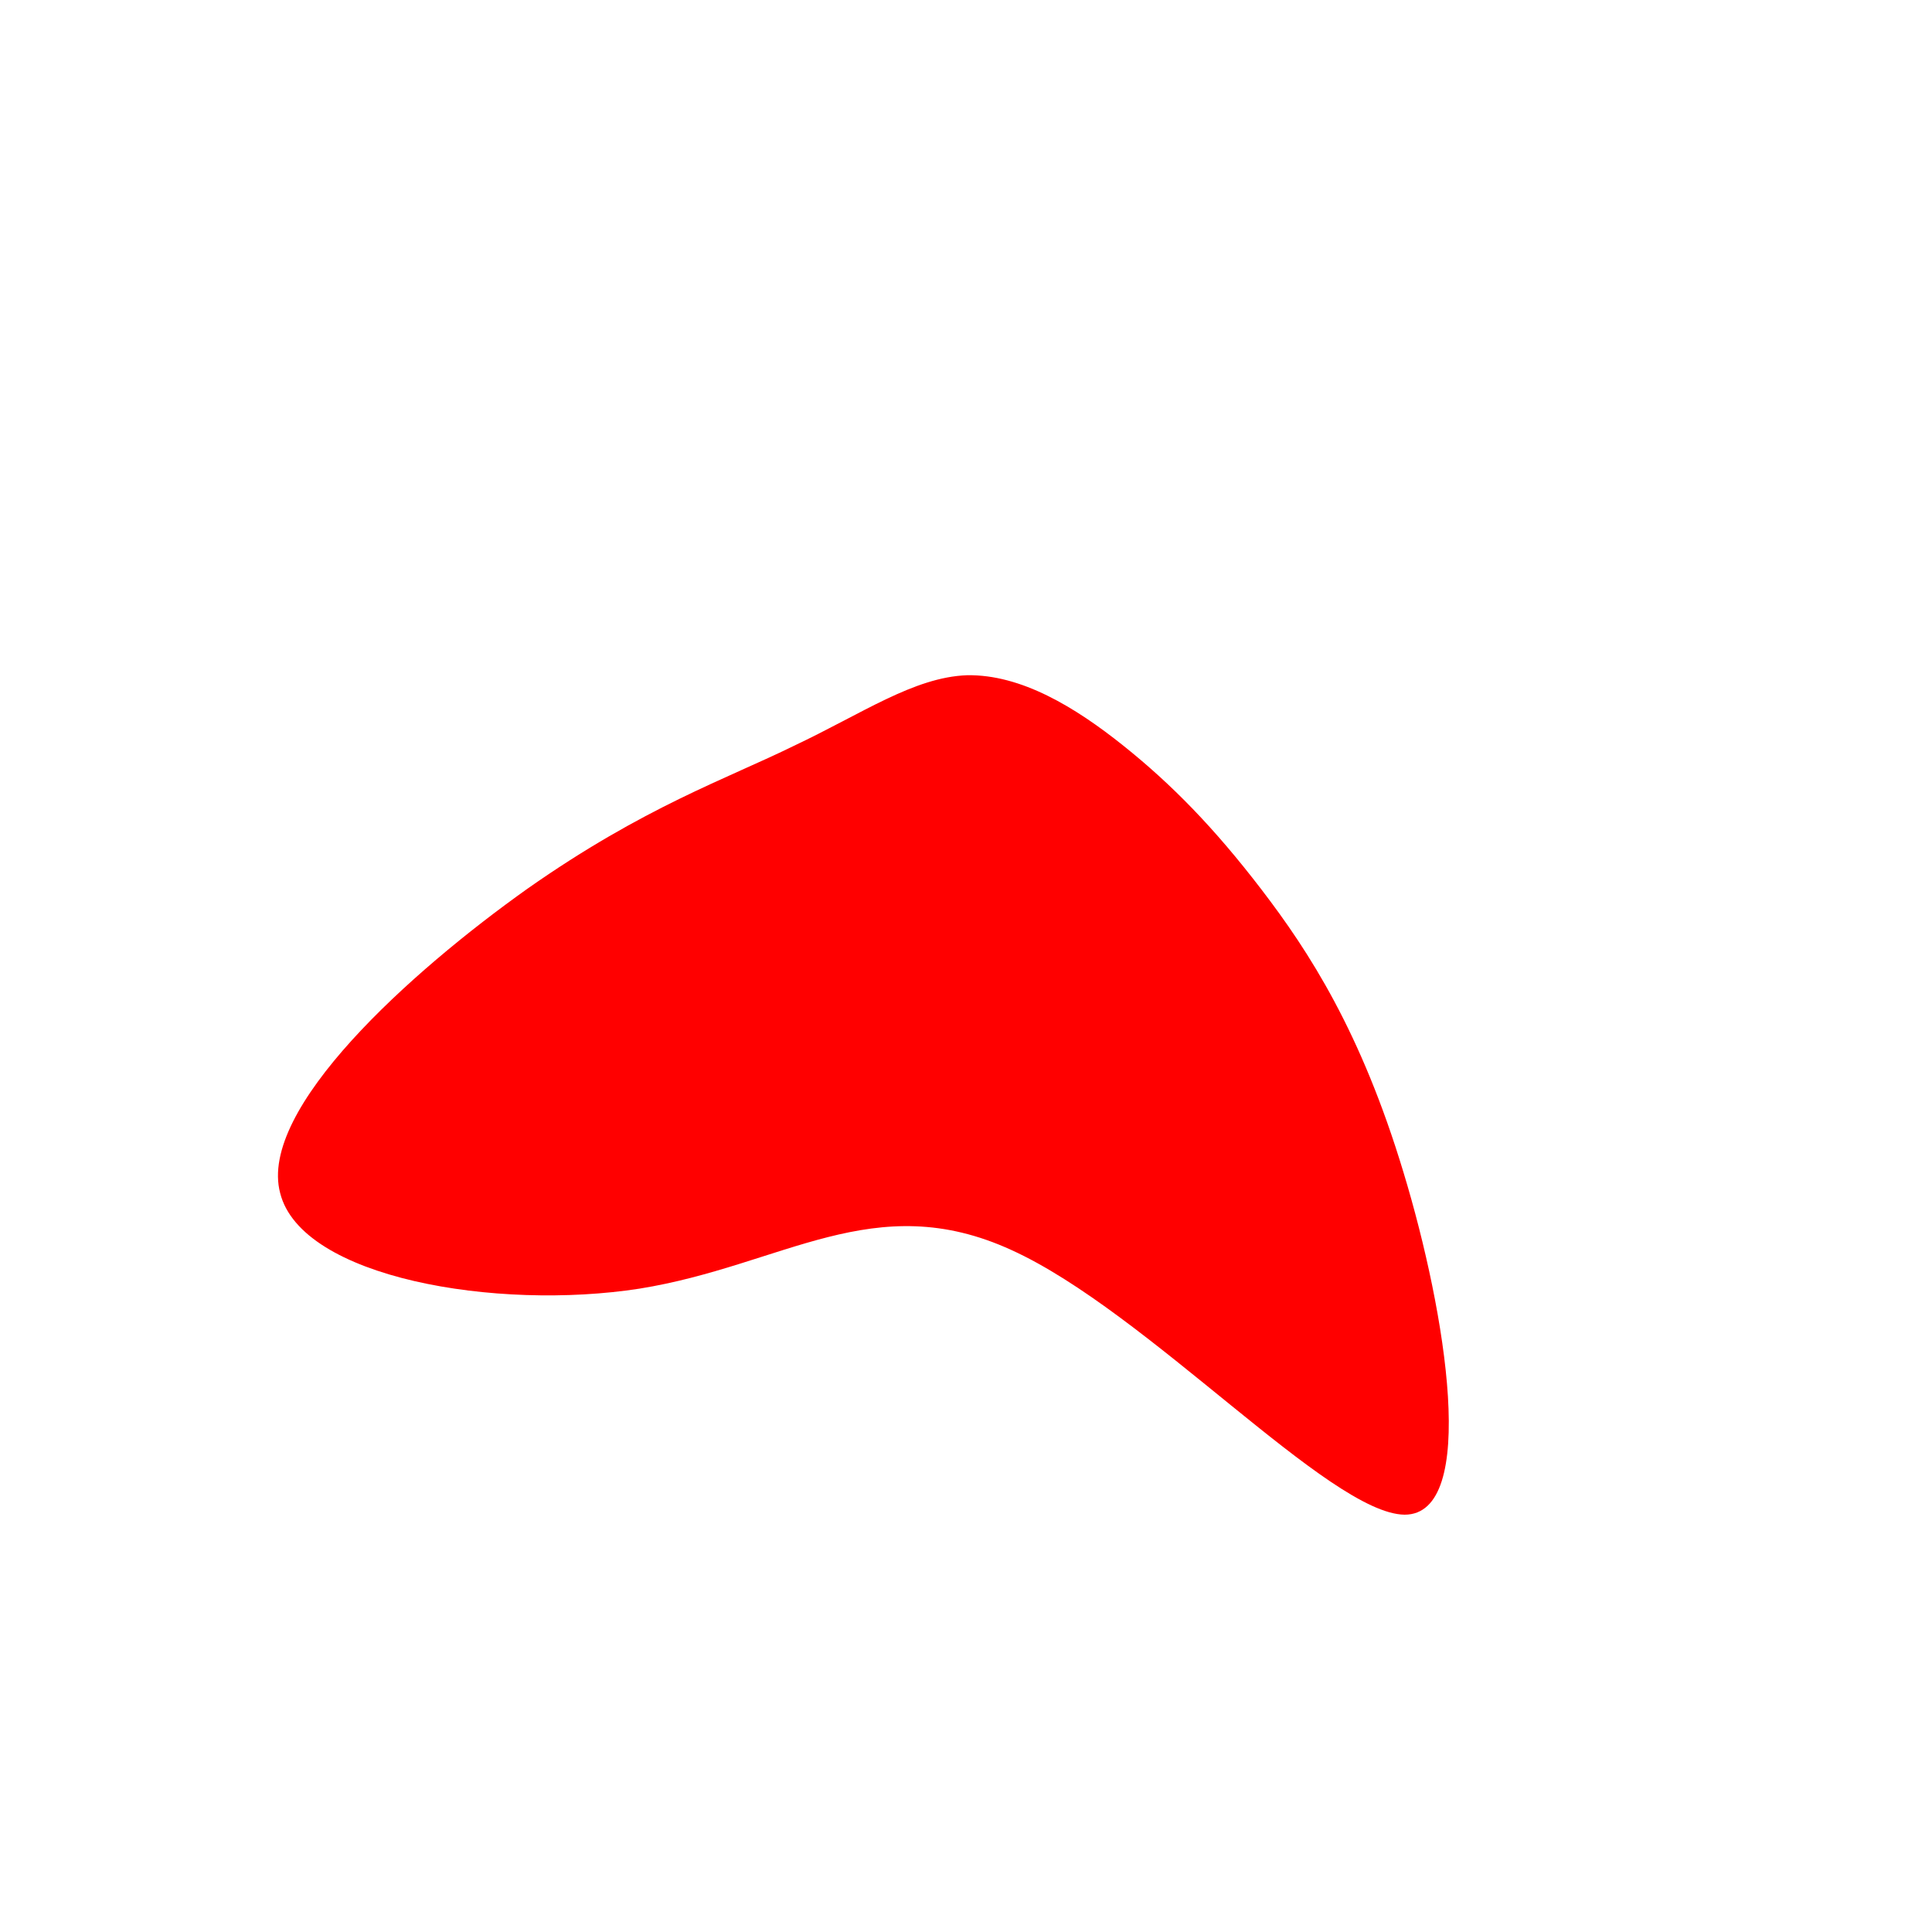 <svg viewBox="0 0 200 200" xmlns="http://www.w3.org/2000/svg">
  <path fill="#FF0000" d="M16.3,-22.8C21.3,-18.8,25.7,-14.3,30.6,-7.9C35.5,-1.5,40.9,6.8,45.3,21.4C49.7,35.9,53.1,56.8,45.4,56.8C37.6,56.7,18.8,35.8,4.7,29.4C-9.5,22.9,-18.9,31,-33.8,33.4C-48.6,35.7,-68.8,32.3,-71,23.5C-73.3,14.8,-57.5,0.6,-45.4,-8C-33.3,-16.5,-24.7,-19.4,-17.8,-22.8C-10.8,-26.1,-5.4,-29.9,0.1,-30.1C5.7,-30.2,11.3,-26.8,16.3,-22.8Z" transform="translate(100 100)" />
</svg>